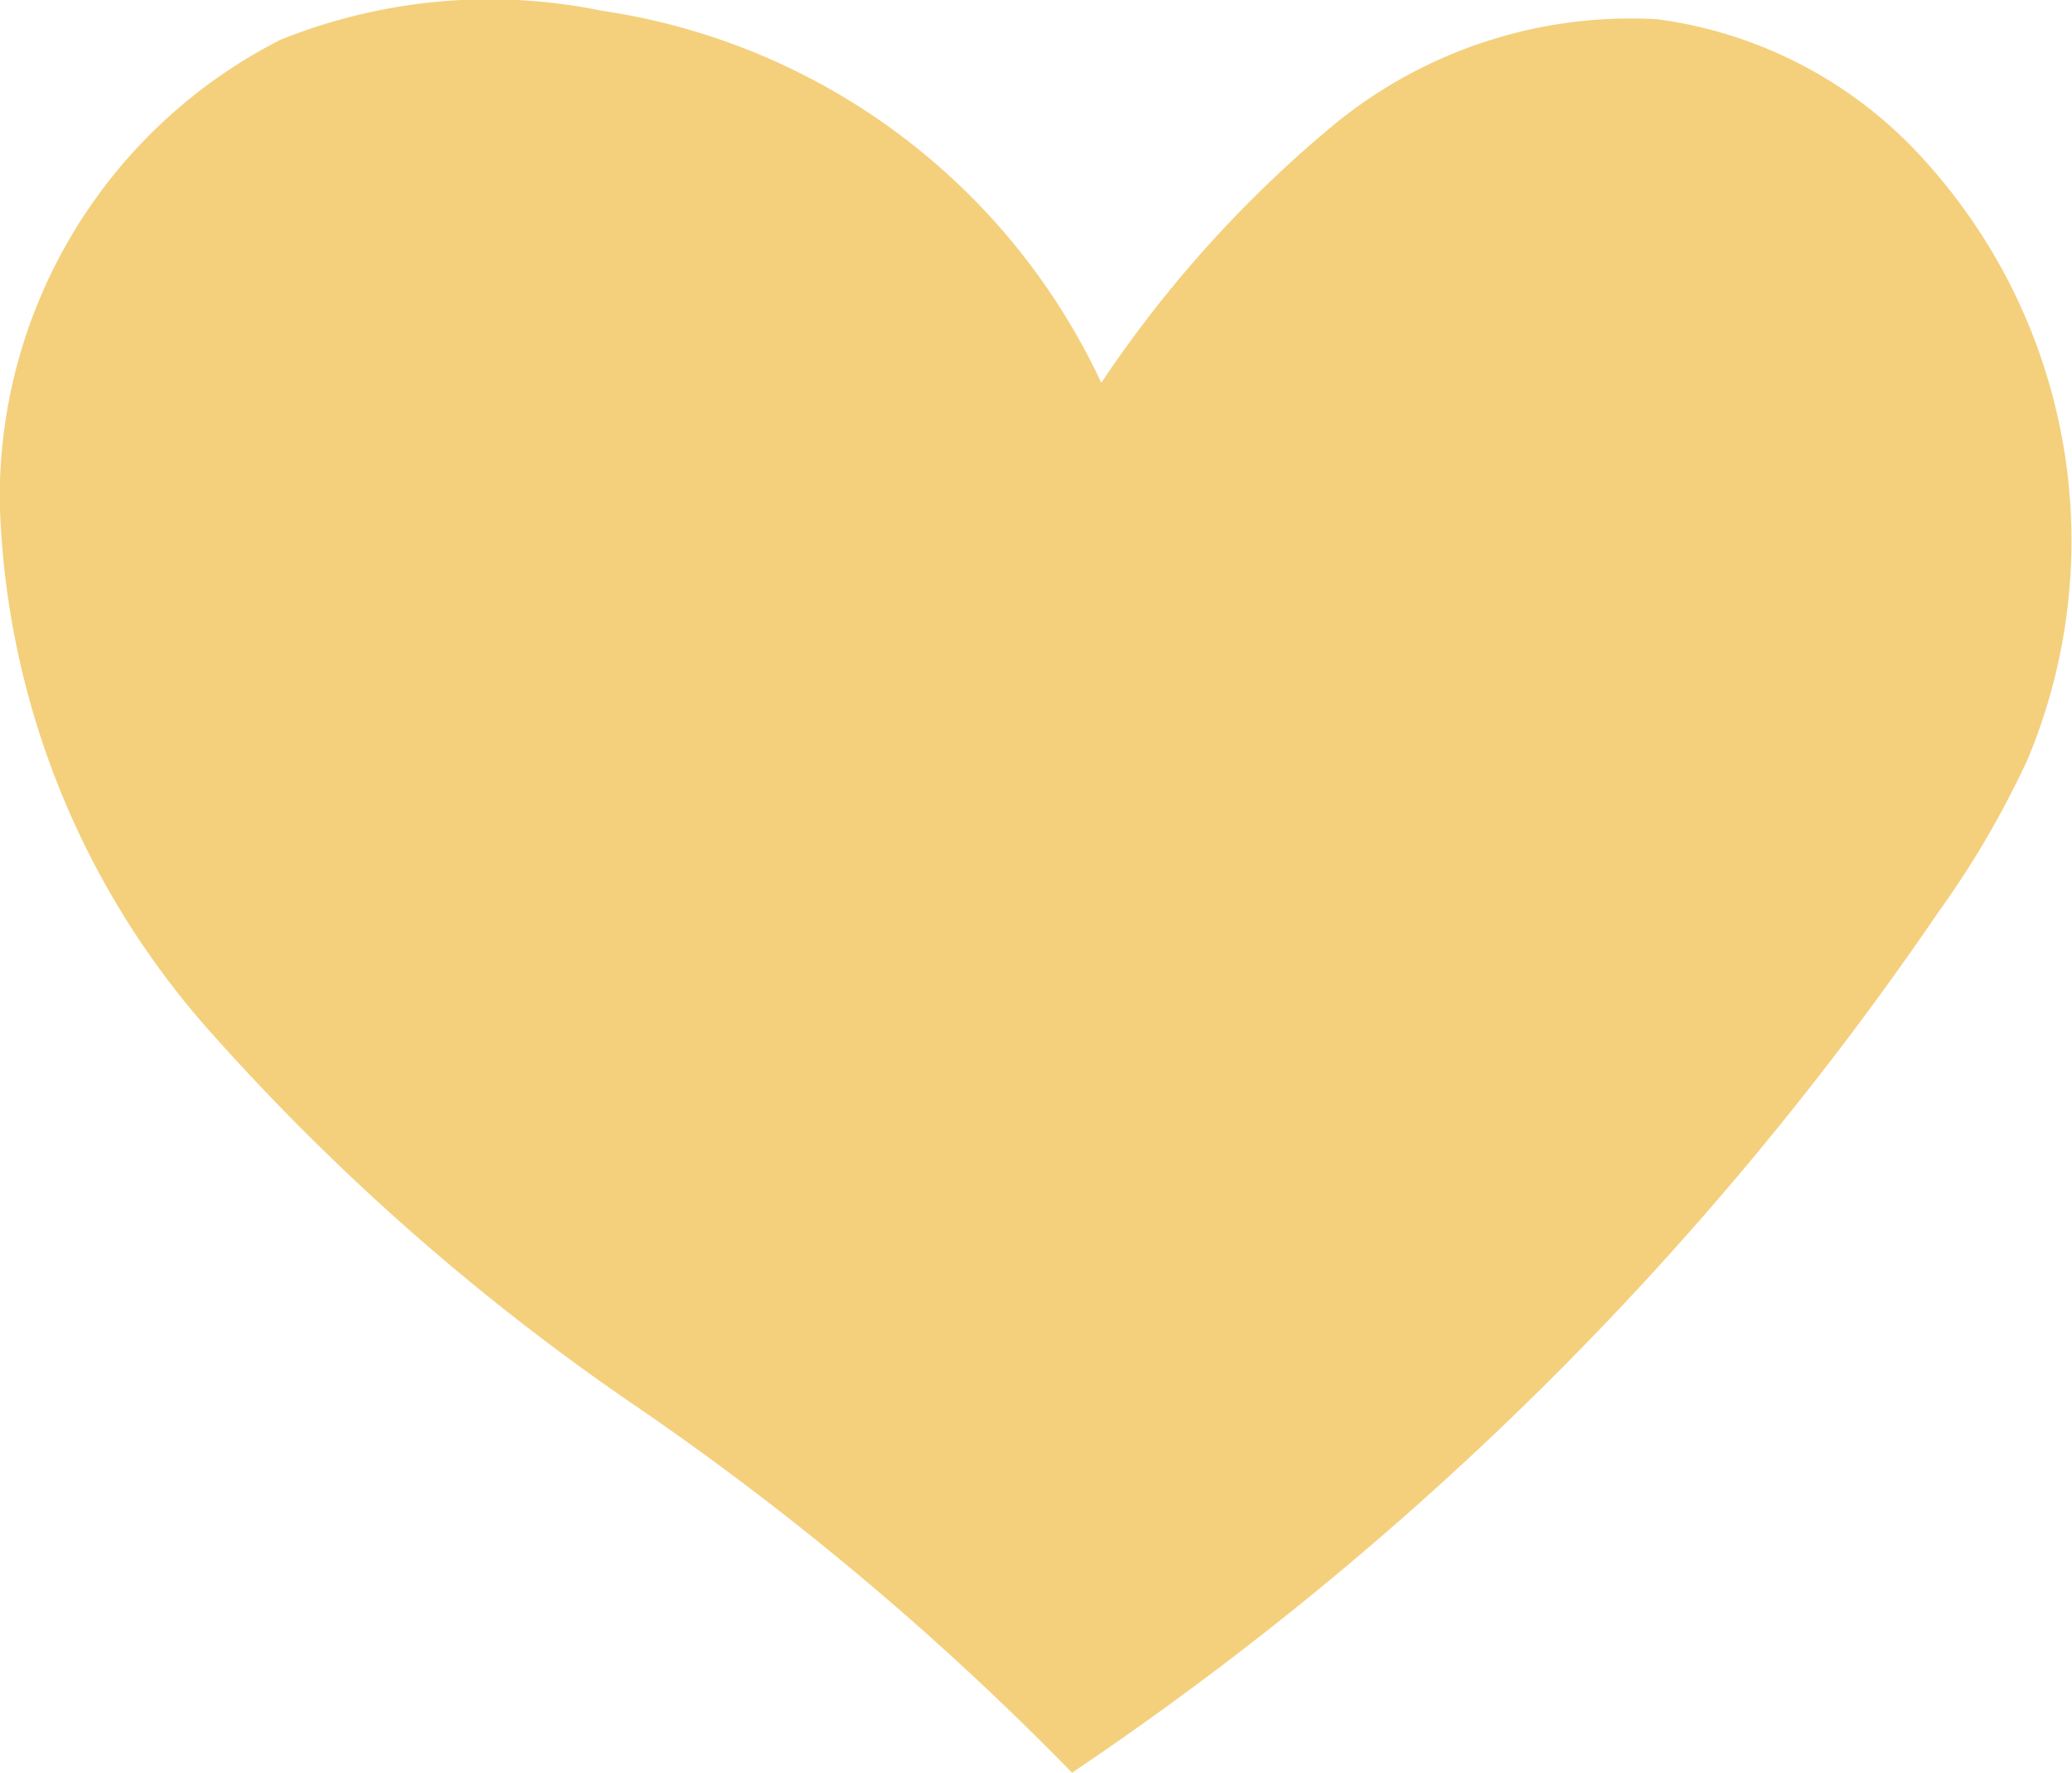 <svg xmlns="http://www.w3.org/2000/svg" width="27.424" height="23.46" viewBox="0 0 27.424 23.46">
  <path id="パス_1576" data-name="パス 1576" d="M1058.81,597.419a38.24,38.24,0,0,0-5.8-4.87,30.6,30.6,0,0,1-5.669-5.007,11.008,11.008,0,0,1-2.723-6.915,6.791,6.791,0,0,1,3.714-6.141,7.4,7.4,0,0,1,4.248-.386,8.69,8.69,0,0,1,6.617,4.925,15.931,15.931,0,0,1,3.075-3.412,6.194,6.194,0,0,1,4.279-1.4,5.768,5.768,0,0,1,3.563,1.891,7.492,7.492,0,0,1,1.34,7.913,12.348,12.348,0,0,1-1.18,2.017A42.784,42.784,0,0,1,1058.81,597.419Z" transform="translate(-1044.621 -573.959)" fill="#f4d07d"/>
</svg>
